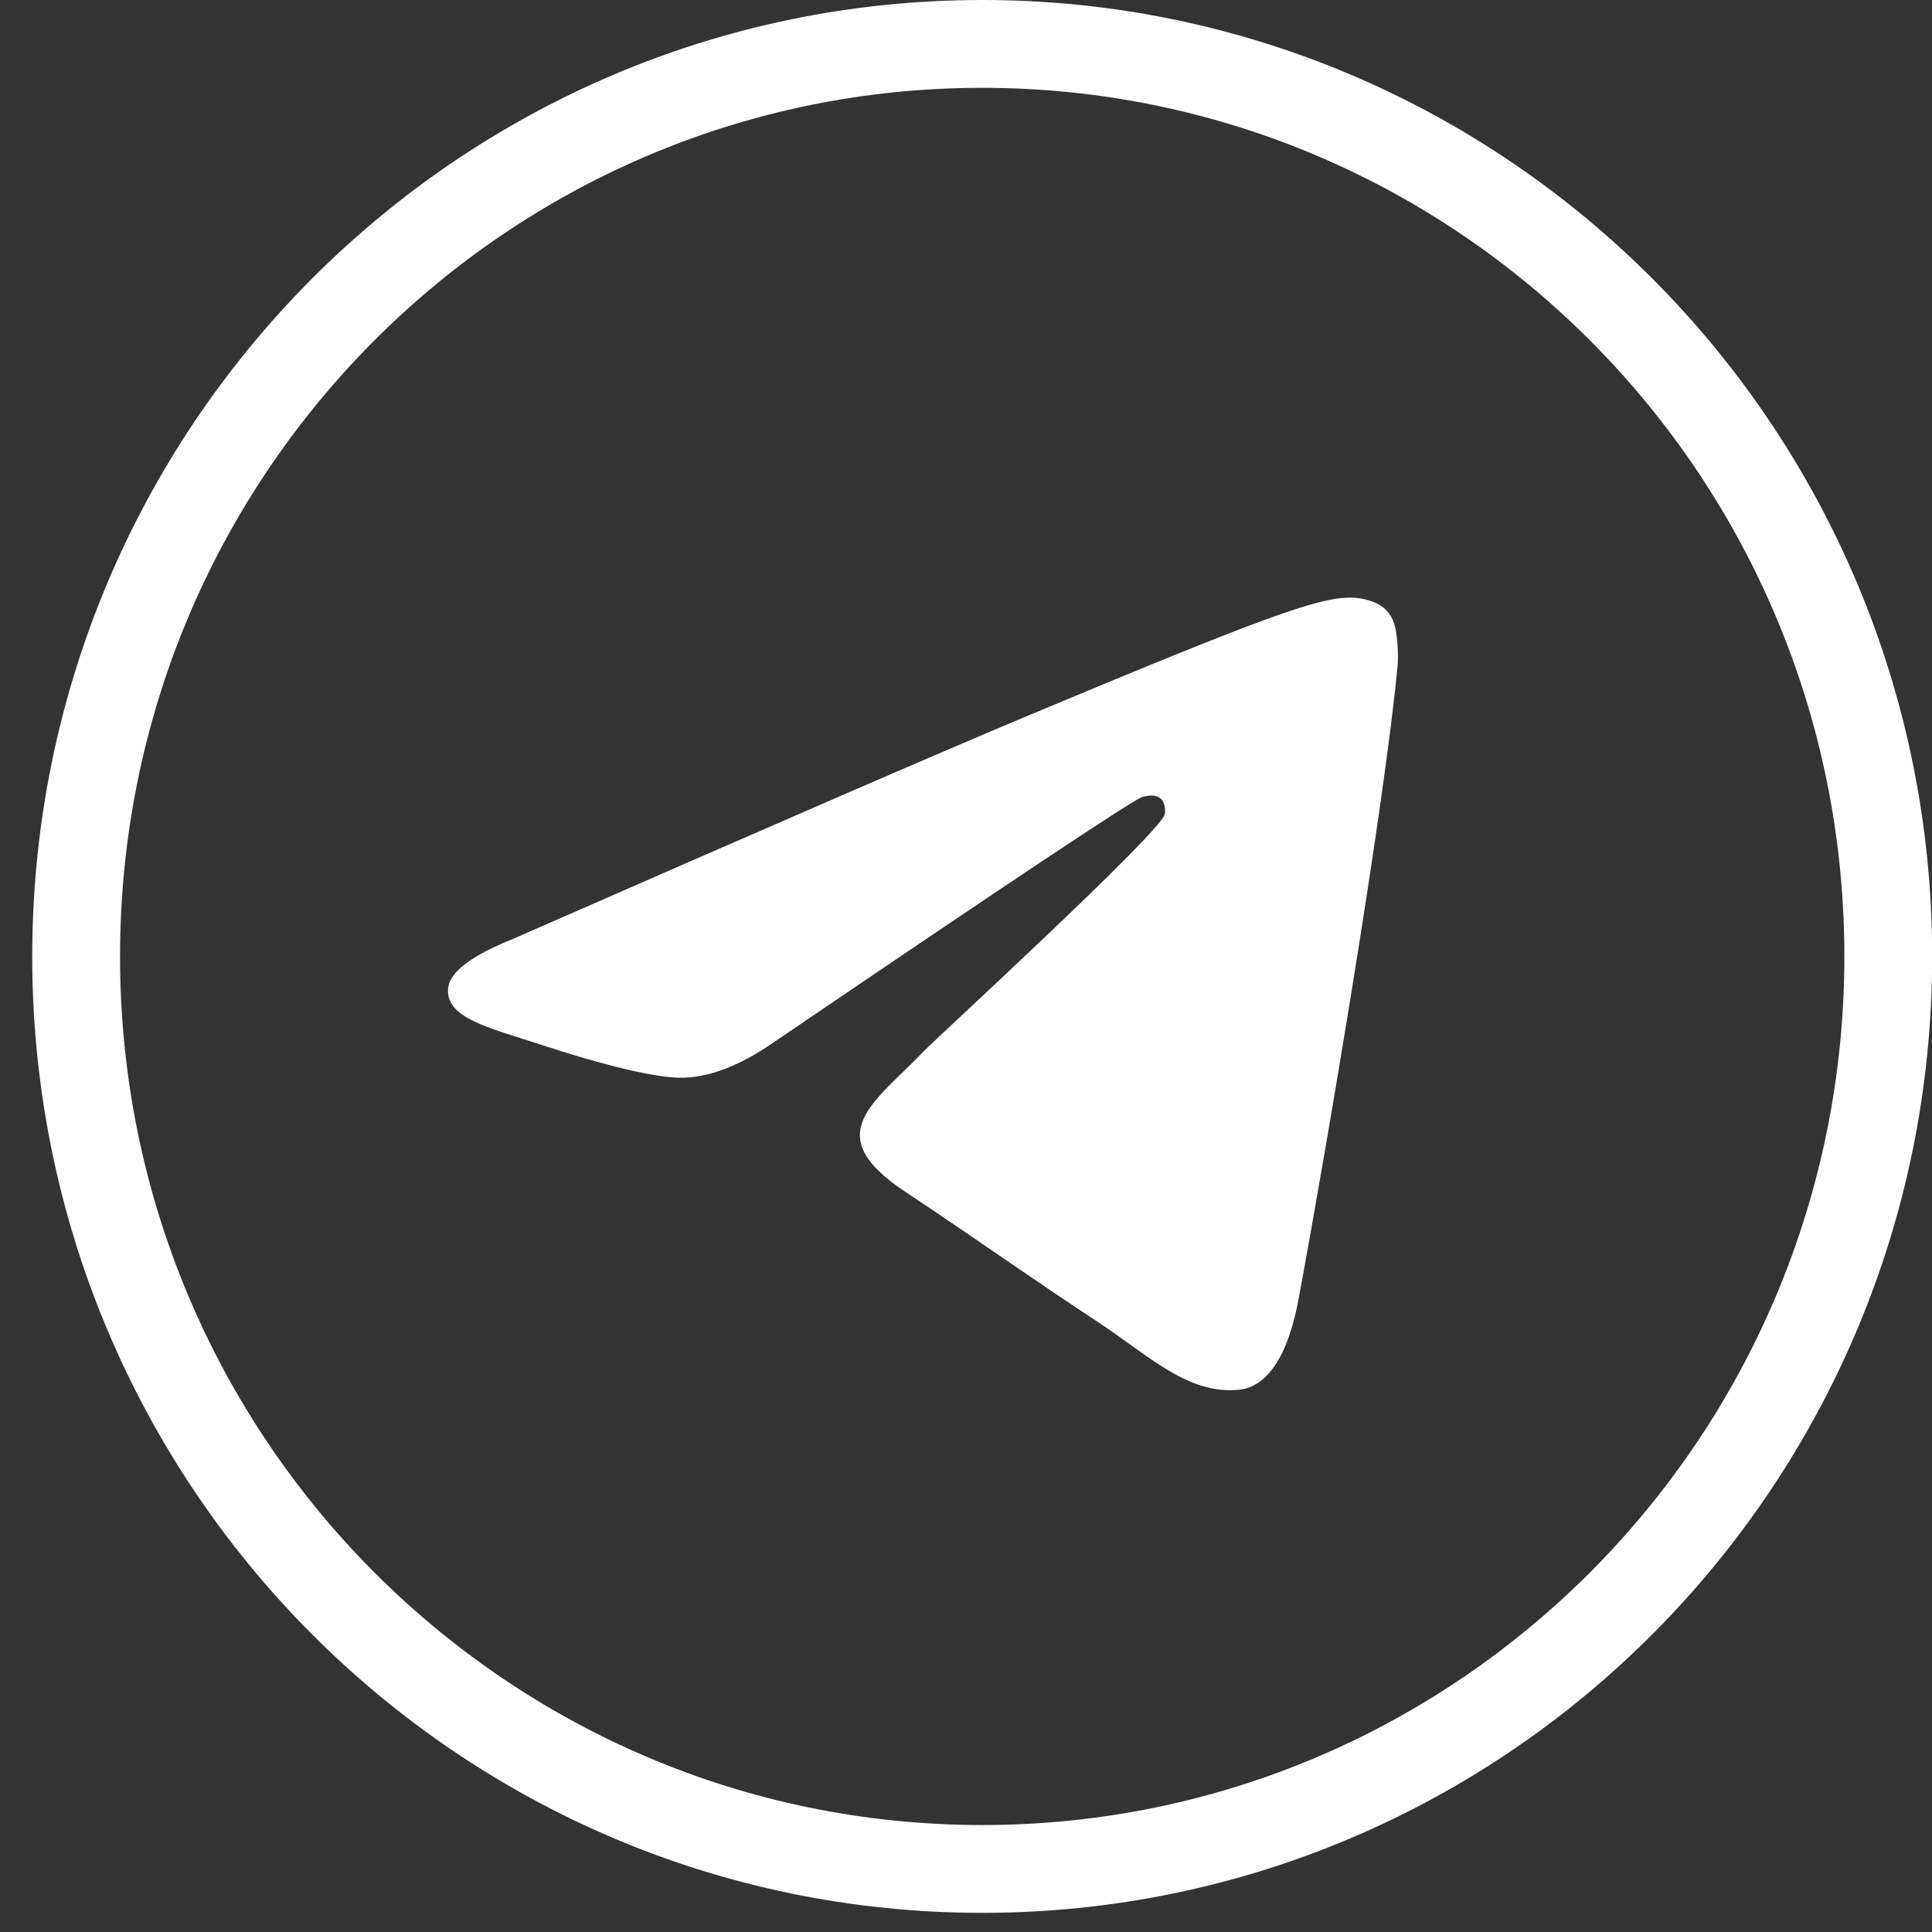 <?xml version="1.0" encoding="UTF-8"?> <svg xmlns="http://www.w3.org/2000/svg" width="22" height="22" viewBox="0 0 22 22" fill="none"><rect x="0" y="0" width="22" height="22" fill="#333333" stroke="none"/><path d="M11.184 21.282C5.49 21.282 0.867 16.633 0.867 10.891C0.867 5.149 5.49 0.5 11.184 0.5C16.879 0.5 21.502 5.149 21.502 10.891C21.502 16.633 16.879 21.282 11.184 21.282Z" stroke="white"></path><path d="M5.845 10.69C8.749 9.417 10.685 8.577 11.654 8.171C14.42 7.013 14.995 6.811 15.37 6.805C15.452 6.803 15.636 6.824 15.756 6.921C15.856 7.004 15.884 7.115 15.897 7.193C15.911 7.271 15.927 7.449 15.914 7.588C15.764 9.174 15.116 13.022 14.786 14.798C14.646 15.549 14.371 15.801 14.105 15.826C13.526 15.88 13.087 15.441 12.527 15.071C11.65 14.493 11.155 14.133 10.304 13.568C9.321 12.915 9.958 12.557 10.519 11.971C10.665 11.818 13.214 9.484 13.263 9.272C13.269 9.245 13.275 9.147 13.217 9.094C13.159 9.042 13.073 9.06 13.011 9.074C12.923 9.094 11.522 10.026 8.809 11.87C8.412 12.145 8.052 12.279 7.729 12.272C7.373 12.264 6.689 12.07 6.181 11.903C5.557 11.699 5.061 11.591 5.104 11.244C5.127 11.064 5.374 10.879 5.845 10.69Z" fill="white"></path></svg> 